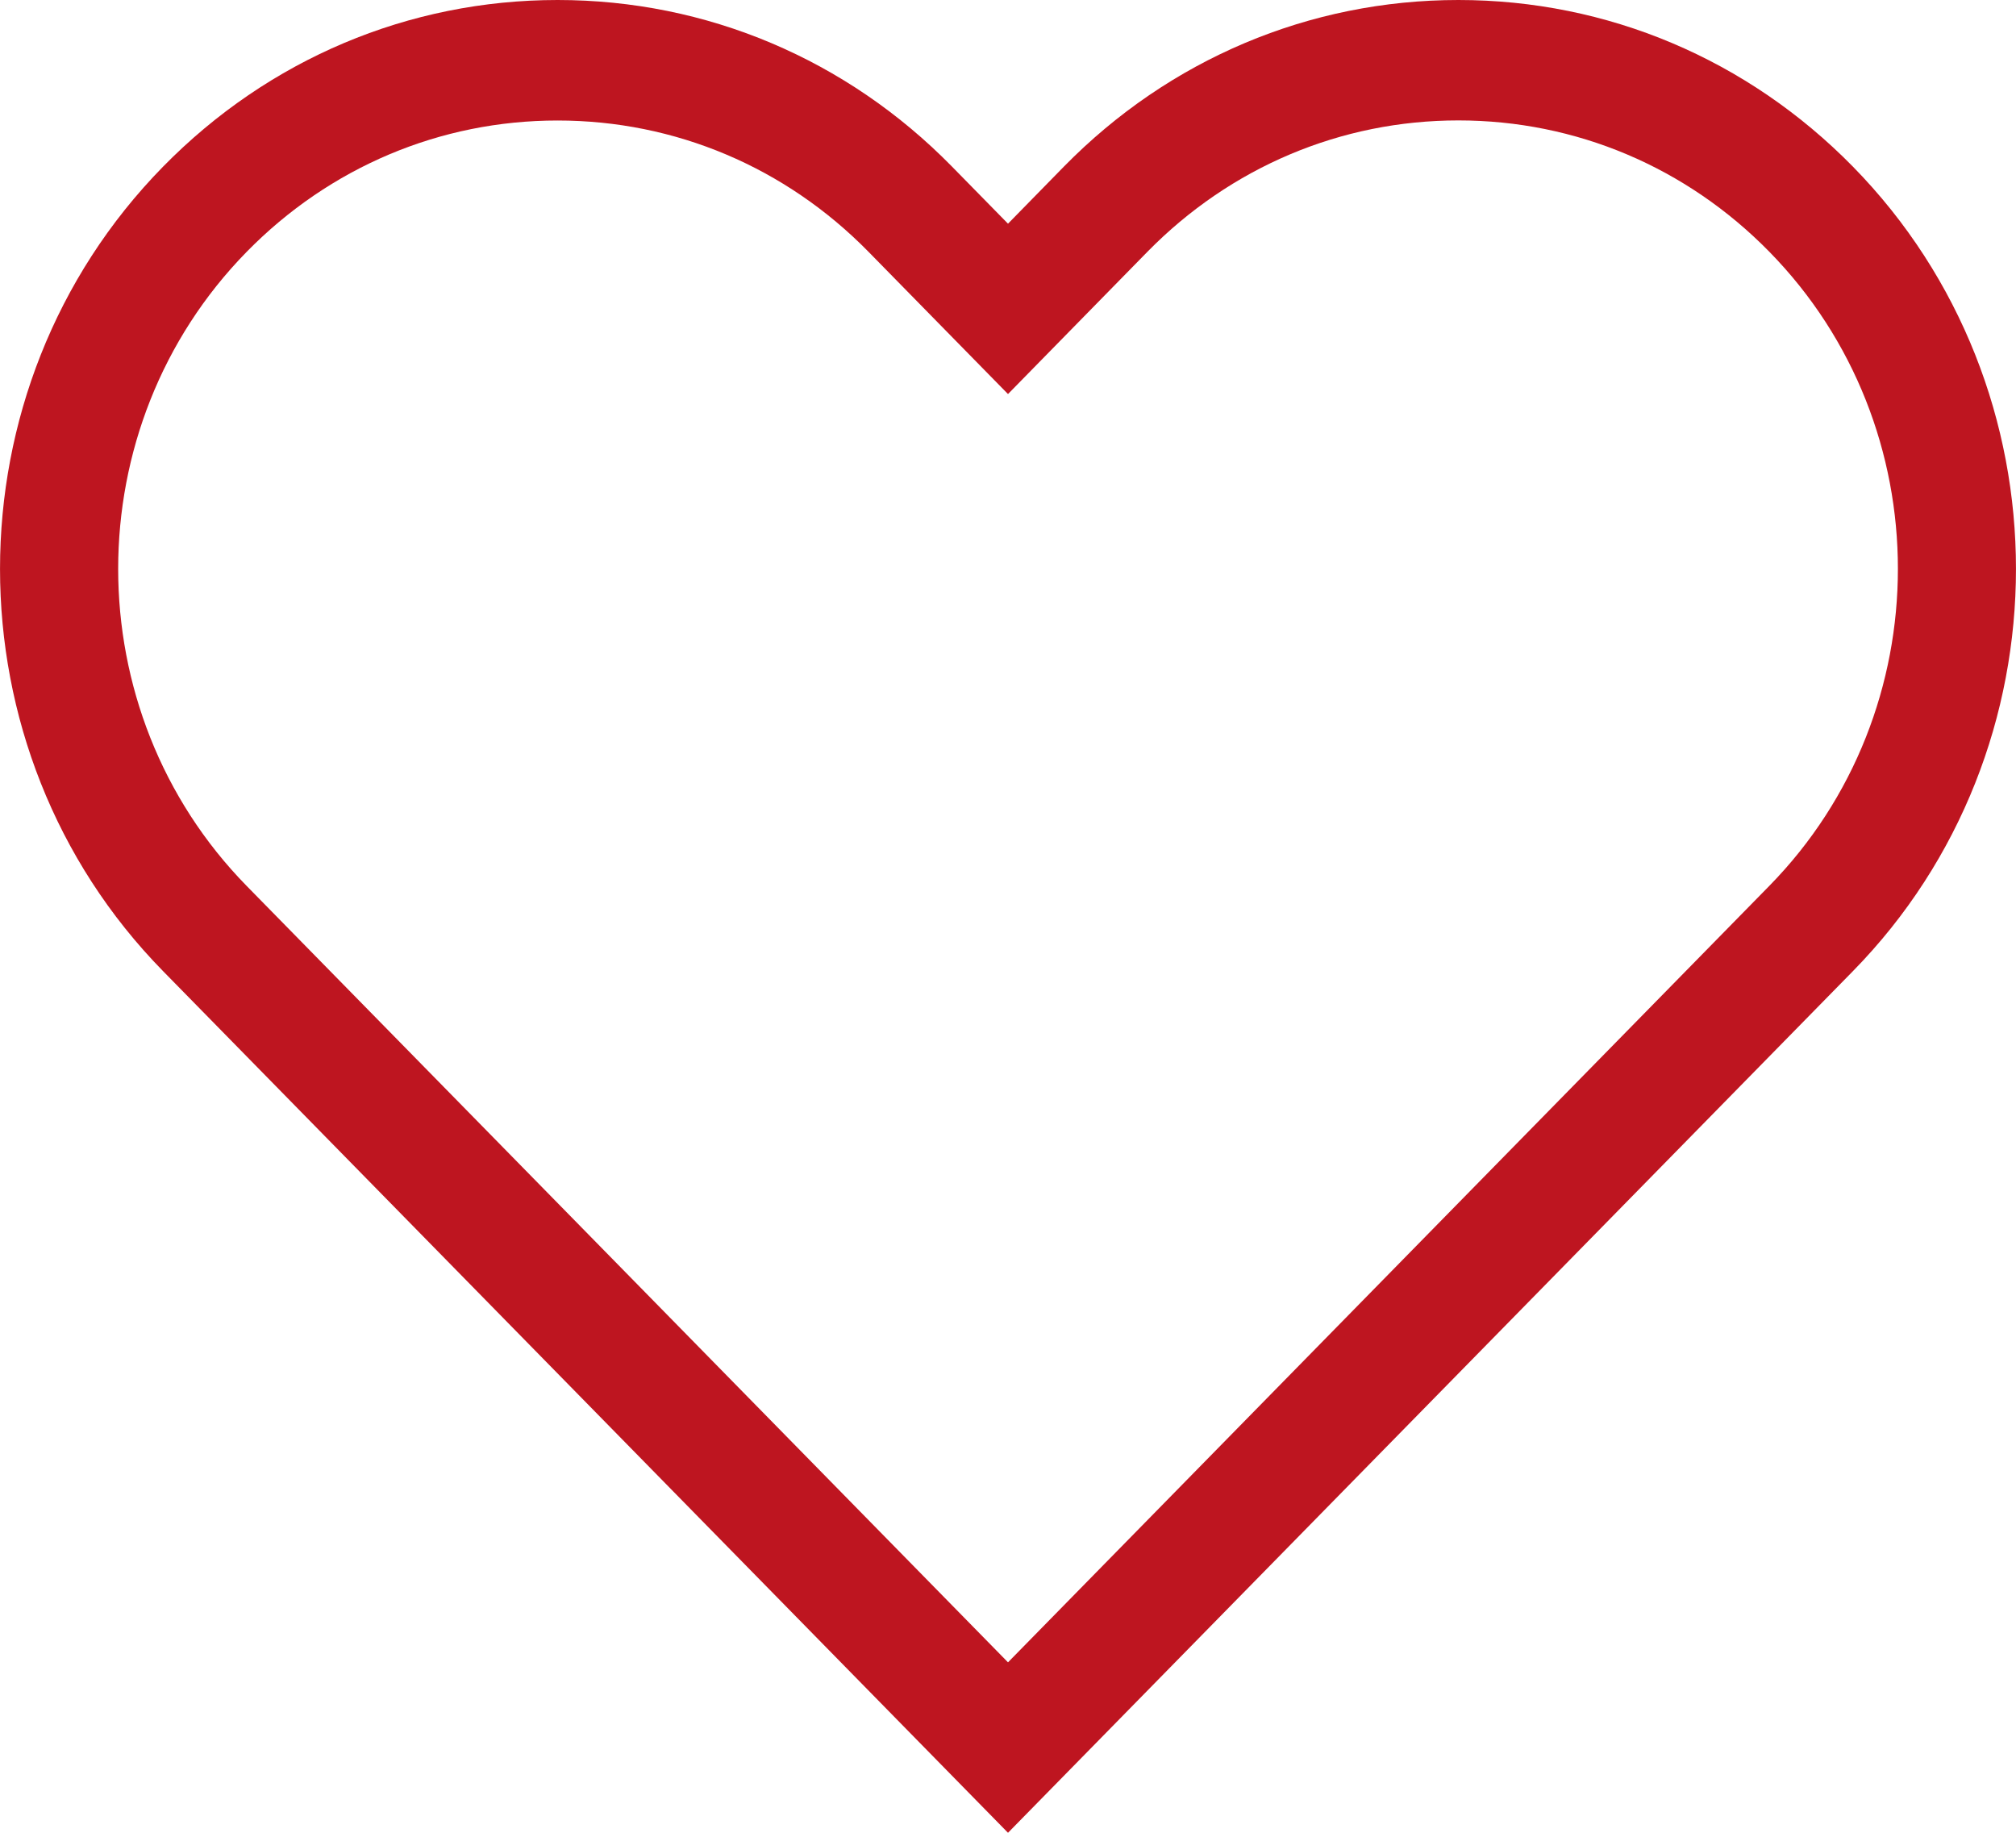 <svg xmlns="http://www.w3.org/2000/svg" width="22" height="20" viewBox="0 0 22 20">
    <g fill="none" fill-rule="evenodd">
        <g fill="#BE1520" fill-rule="nonzero">
            <path d="M84 674l-9.22-9.402c-2.373-2.42-2.373-6.36 0-8.78 1.15-1.172 2.679-1.818 4.305-1.818s3.155.646 4.304 1.818l.611.623.61-.623c1.15-1.172 2.68-1.818 4.305-1.818 1.626 0 3.155.646 4.305 1.818 2.373 2.42 2.373 6.36 0 8.78L84 674zm-4.915-18.685c-1.282 0-2.487.509-3.393 1.433-1.87 1.908-1.87 5.012 0 6.92L84 672.14l8.308-8.473c1.871-1.908 1.871-5.012 0-6.92-.906-.924-2.111-1.433-3.393-1.433-1.281 0-2.486.509-3.393 1.433L84 658.3l-1.522-1.552c-.906-.924-2.111-1.433-3.393-1.433z" transform="translate(-73 -654)"/>
        </g>
    </g>
</svg>
